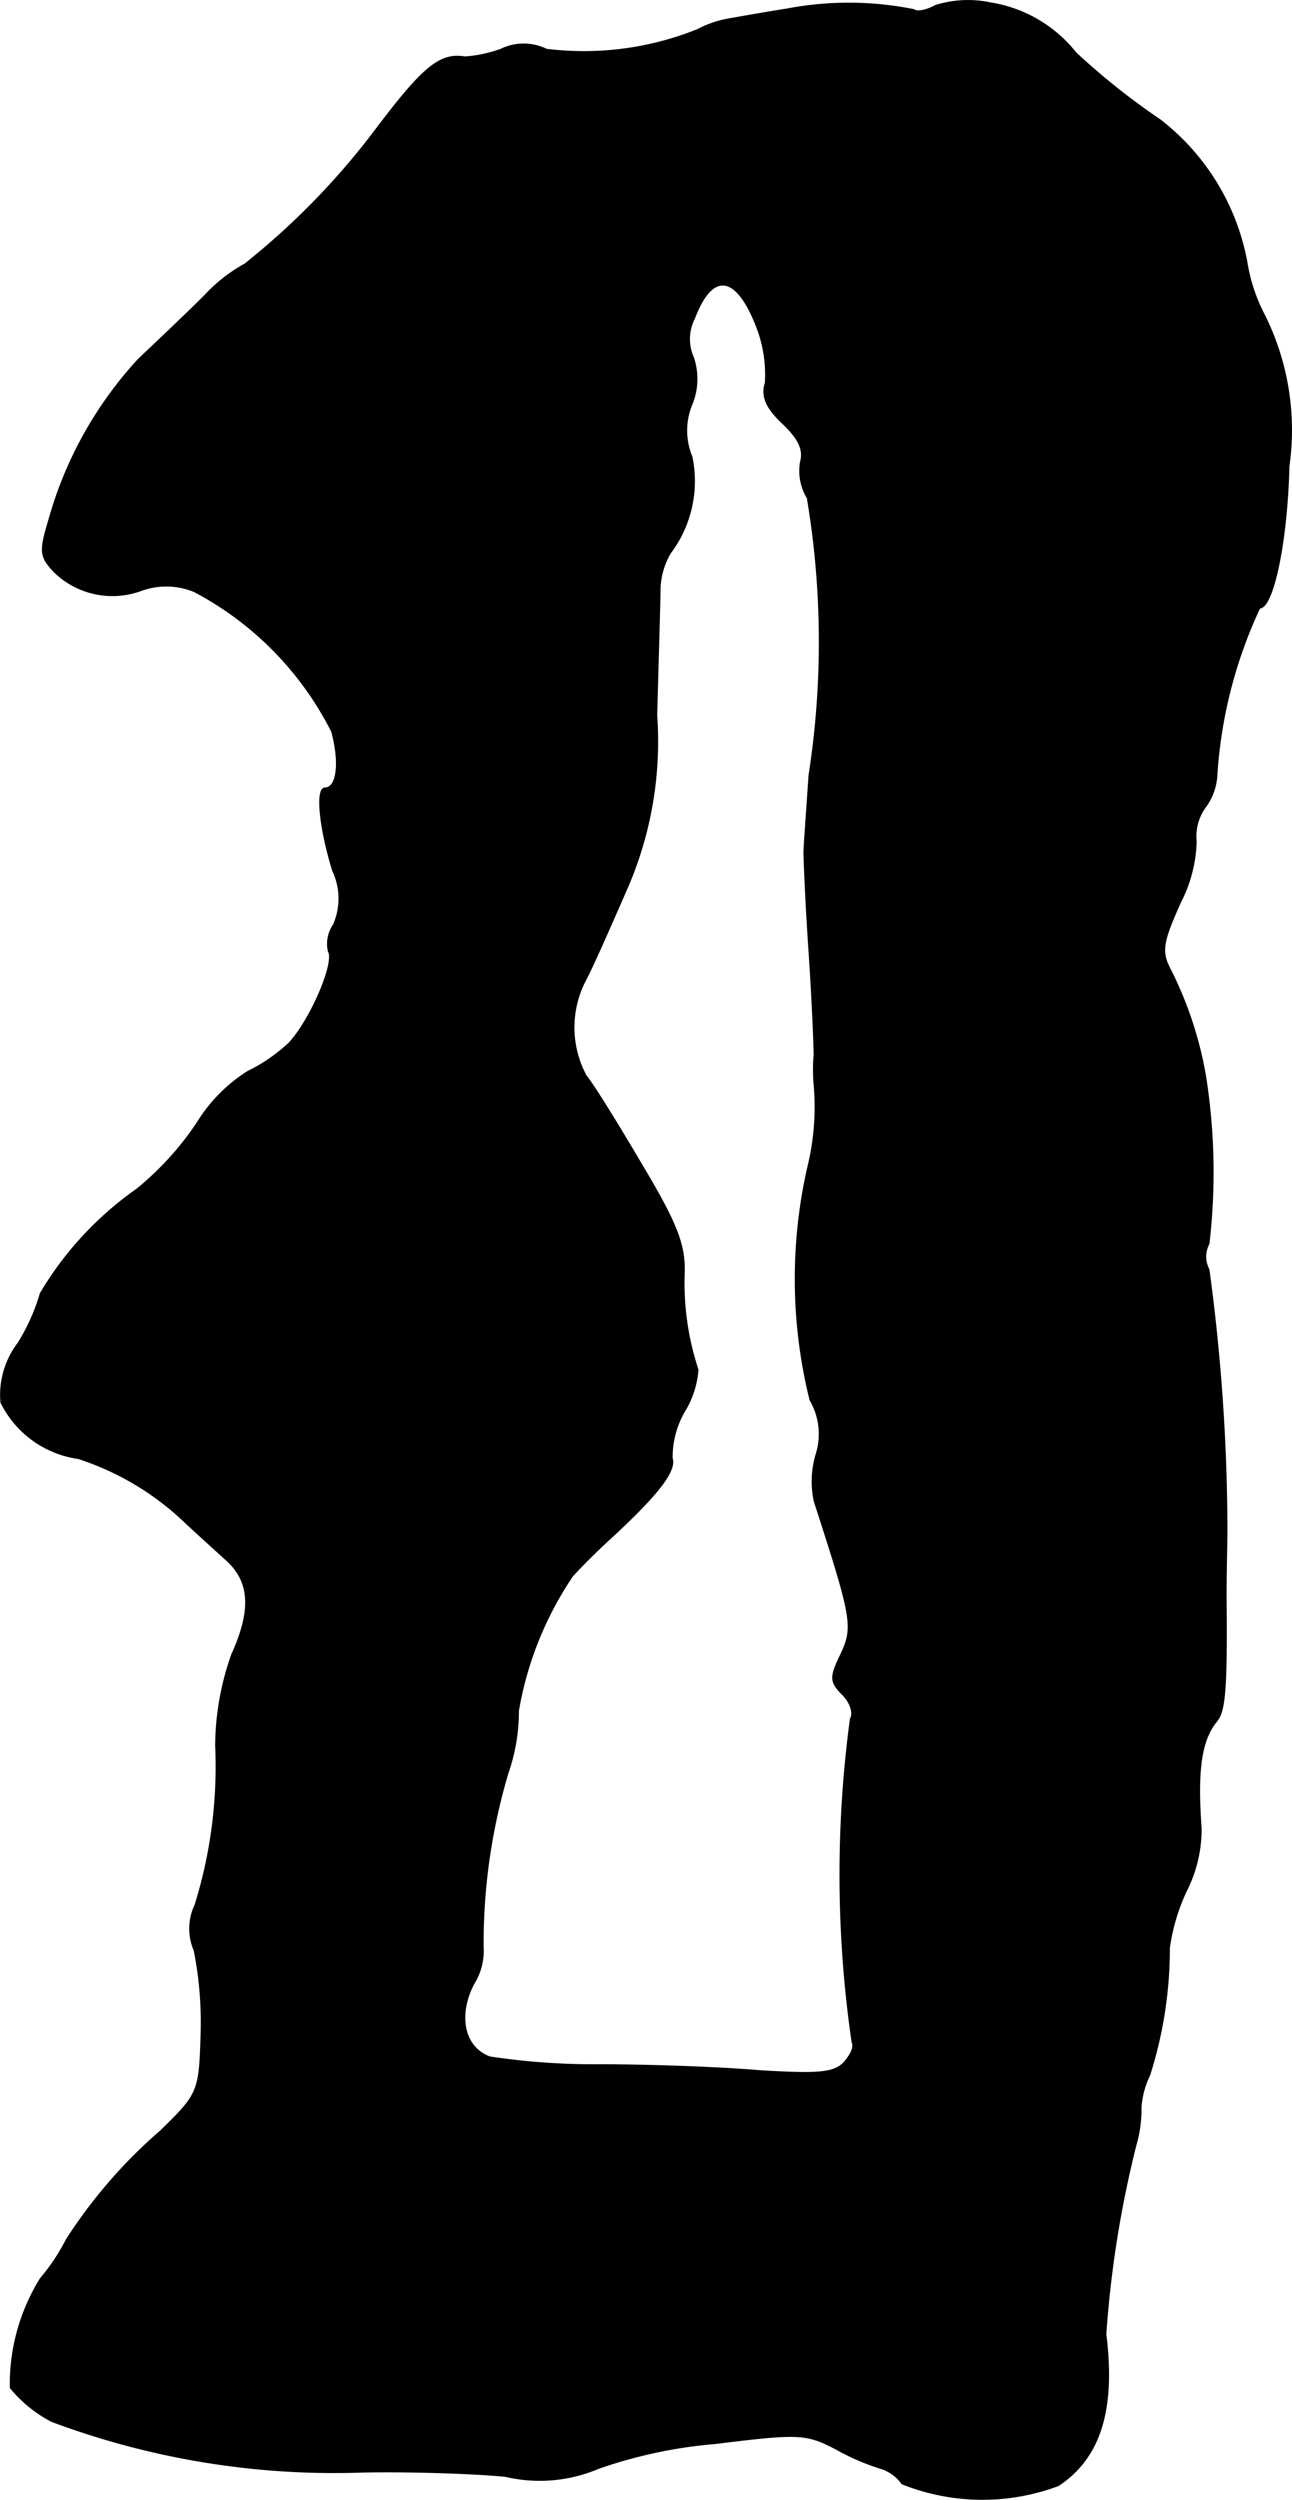 <?xml version="1.0" encoding="UTF-8"?>
<svg xmlns="http://www.w3.org/2000/svg"
     version="1.1"
     width="3.214mm"
     height="6.219mm"
     viewBox="0 0 9.11 17.628">
   <defs>
      <style type="text/css"><![CDATA[
      .a {
        stroke: #000;
        stroke-linecap: round;
        stroke-linejoin: round;
        stroke-width: 0.01px;
      }
    ]]></style>
   </defs>
   <path class="a"
         d="M5.555.064c-.151.024-.327.055-.394.067a.756.756,0,0,0-.242.079,2.148,2.148,0,0,1-1.066.139.366.366,0,0,0-.321,0A.931.931,0,0,1,3.278.403C3.102.373,2.981.476,2.648.918a5.231,5.231,0,0,1-.921.945,1.128,1.128,0,0,0-.285.224c-.127.127-.339.327-.466.448A2.764,2.764,0,0,0,.347,3.662c-.067.224-.067.26.036.369a.586.586,0,0,0,.606.133.519.519,0,0,1,.382.006,2.275,2.275,0,0,1,.969.987c.061.224.036.4-.048.4-.067,0-.036.285.055.581a.459.459,0,0,1,.006.382.237.237,0,0,0-.036.188c.048.079-.127.485-.279.648a1.184,1.184,0,0,1-.291.2,1.125,1.125,0,0,0-.357.363,2.131,2.131,0,0,1-.424.466A2.377,2.377,0,0,0,.286,9.119a1.411,1.411,0,0,1-.157.351.601.601,0,0,0-.121.418.719.719,0,0,0,.545.394,1.968,1.968,0,0,1,.763.46c.085.079.212.194.285.26.164.151.176.351.036.66a1.944,1.944,0,0,0-.115.648,3.278,3.278,0,0,1-.145,1.121.388.388,0,0,0-.006.321,2.609,2.609,0,0,1,.048.6c-.012.394-.018.412-.285.672a3.546,3.546,0,0,0-.666.769,1.424,1.424,0,0,1-.182.273,1.413,1.413,0,0,0-.212.769.937.937,0,0,0,.291.236,5.682,5.682,0,0,0,2.193.357c.303-.006.751.006,1.005.03a1.056,1.056,0,0,0,.654-.055,3.327,3.327,0,0,1,.824-.176c.594-.073.642-.073.86.042a1.629,1.629,0,0,0,.309.133.287.287,0,0,1,.151.109,1.525,1.525,0,0,0,1.102.012c.291-.194.4-.527.333-1.066a7.595,7.595,0,0,1,.212-1.333.902.902,0,0,0,.036-.267A.618.618,0,0,1,8.105,14.631a2.948,2.948,0,0,0,.139-.896,1.381,1.381,0,0,1,.127-.418.963.963,0,0,0,.097-.424c-.03-.412,0-.624.109-.757.061-.073.073-.23.067-.884,0-.182.006-.388.006-.454a13.864,13.864,0,0,0-.127-1.847.193.193,0,0,1,0-.182A4.355,4.355,0,0,0,8.499,7.587a2.661,2.661,0,0,0-.248-.751c-.067-.127-.055-.194.073-.478a.993.993,0,0,0,.109-.424A.352.352,0,0,1,8.493,5.697a.417.417,0,0,0,.085-.218,3.269,3.269,0,0,1,.303-1.193c.097,0,.194-.478.206-.999a1.816,1.816,0,0,0-.17-1.06,1.226,1.226,0,0,1-.127-.382A1.643,1.643,0,0,0,8.178.845,4.901,4.901,0,0,1,7.585.373a.959.959,0,0,0-.6-.351.766.766,0,0,0-.388.018C6.531.076,6.464.088,6.446.07A2.323,2.323,0,0,0,5.555.064Zm-.218,2.241a.929.929,0,0,1,.061.394c-.03.097.006.176.121.285s.151.188.127.273a.369.369,0,0,0,.048.254,6.124,6.124,0,0,1,.012,1.956c-.018.267-.036.509-.036.545,0,.03.012.345.036.697s.036.678.036.727a1.234,1.234,0,0,0,0,.212,1.773,1.773,0,0,1-.036.545A3.552,3.552,0,0,0,5.713,9.87a.478.478,0,0,1,.042.388.67.67,0,0,0-.012.327c.267.824.279.884.188,1.078-.079.164-.079.194.012.285.055.055.079.133.055.17a8.24,8.24,0,0,0,.012,2.283c.018.03-.012.091-.061.145-.073.073-.188.079-.594.055-.273-.024-.781-.042-1.133-.042a4.871,4.871,0,0,1-.769-.055c-.182-.067-.23-.291-.115-.515a.442.442,0,0,0,.067-.267,4.217,4.217,0,0,1,.176-1.224,1.318,1.318,0,0,0,.073-.436,2.426,2.426,0,0,1,.382-.951c.055-.061.164-.17.242-.242.351-.321.491-.497.46-.588a.642.642,0,0,1,.085-.327.657.657,0,0,0,.097-.297,1.952,1.952,0,0,1-.097-.684c.006-.2-.055-.351-.297-.757-.164-.279-.339-.563-.394-.63a.719.719,0,0,1,0-.684c.048-.091.17-.369.279-.618a2.6,2.6,0,0,0,.218-1.242c.012-.436.024-.842.024-.902a.532.532,0,0,1,.073-.242.841.841,0,0,0,.151-.678.482.482,0,0,1,0-.369.472.472,0,0,0,.012-.327.321.321,0,0,1,.006-.279C5.022,1.911,5.192,1.93,5.337,2.305Z"/>
</svg>
